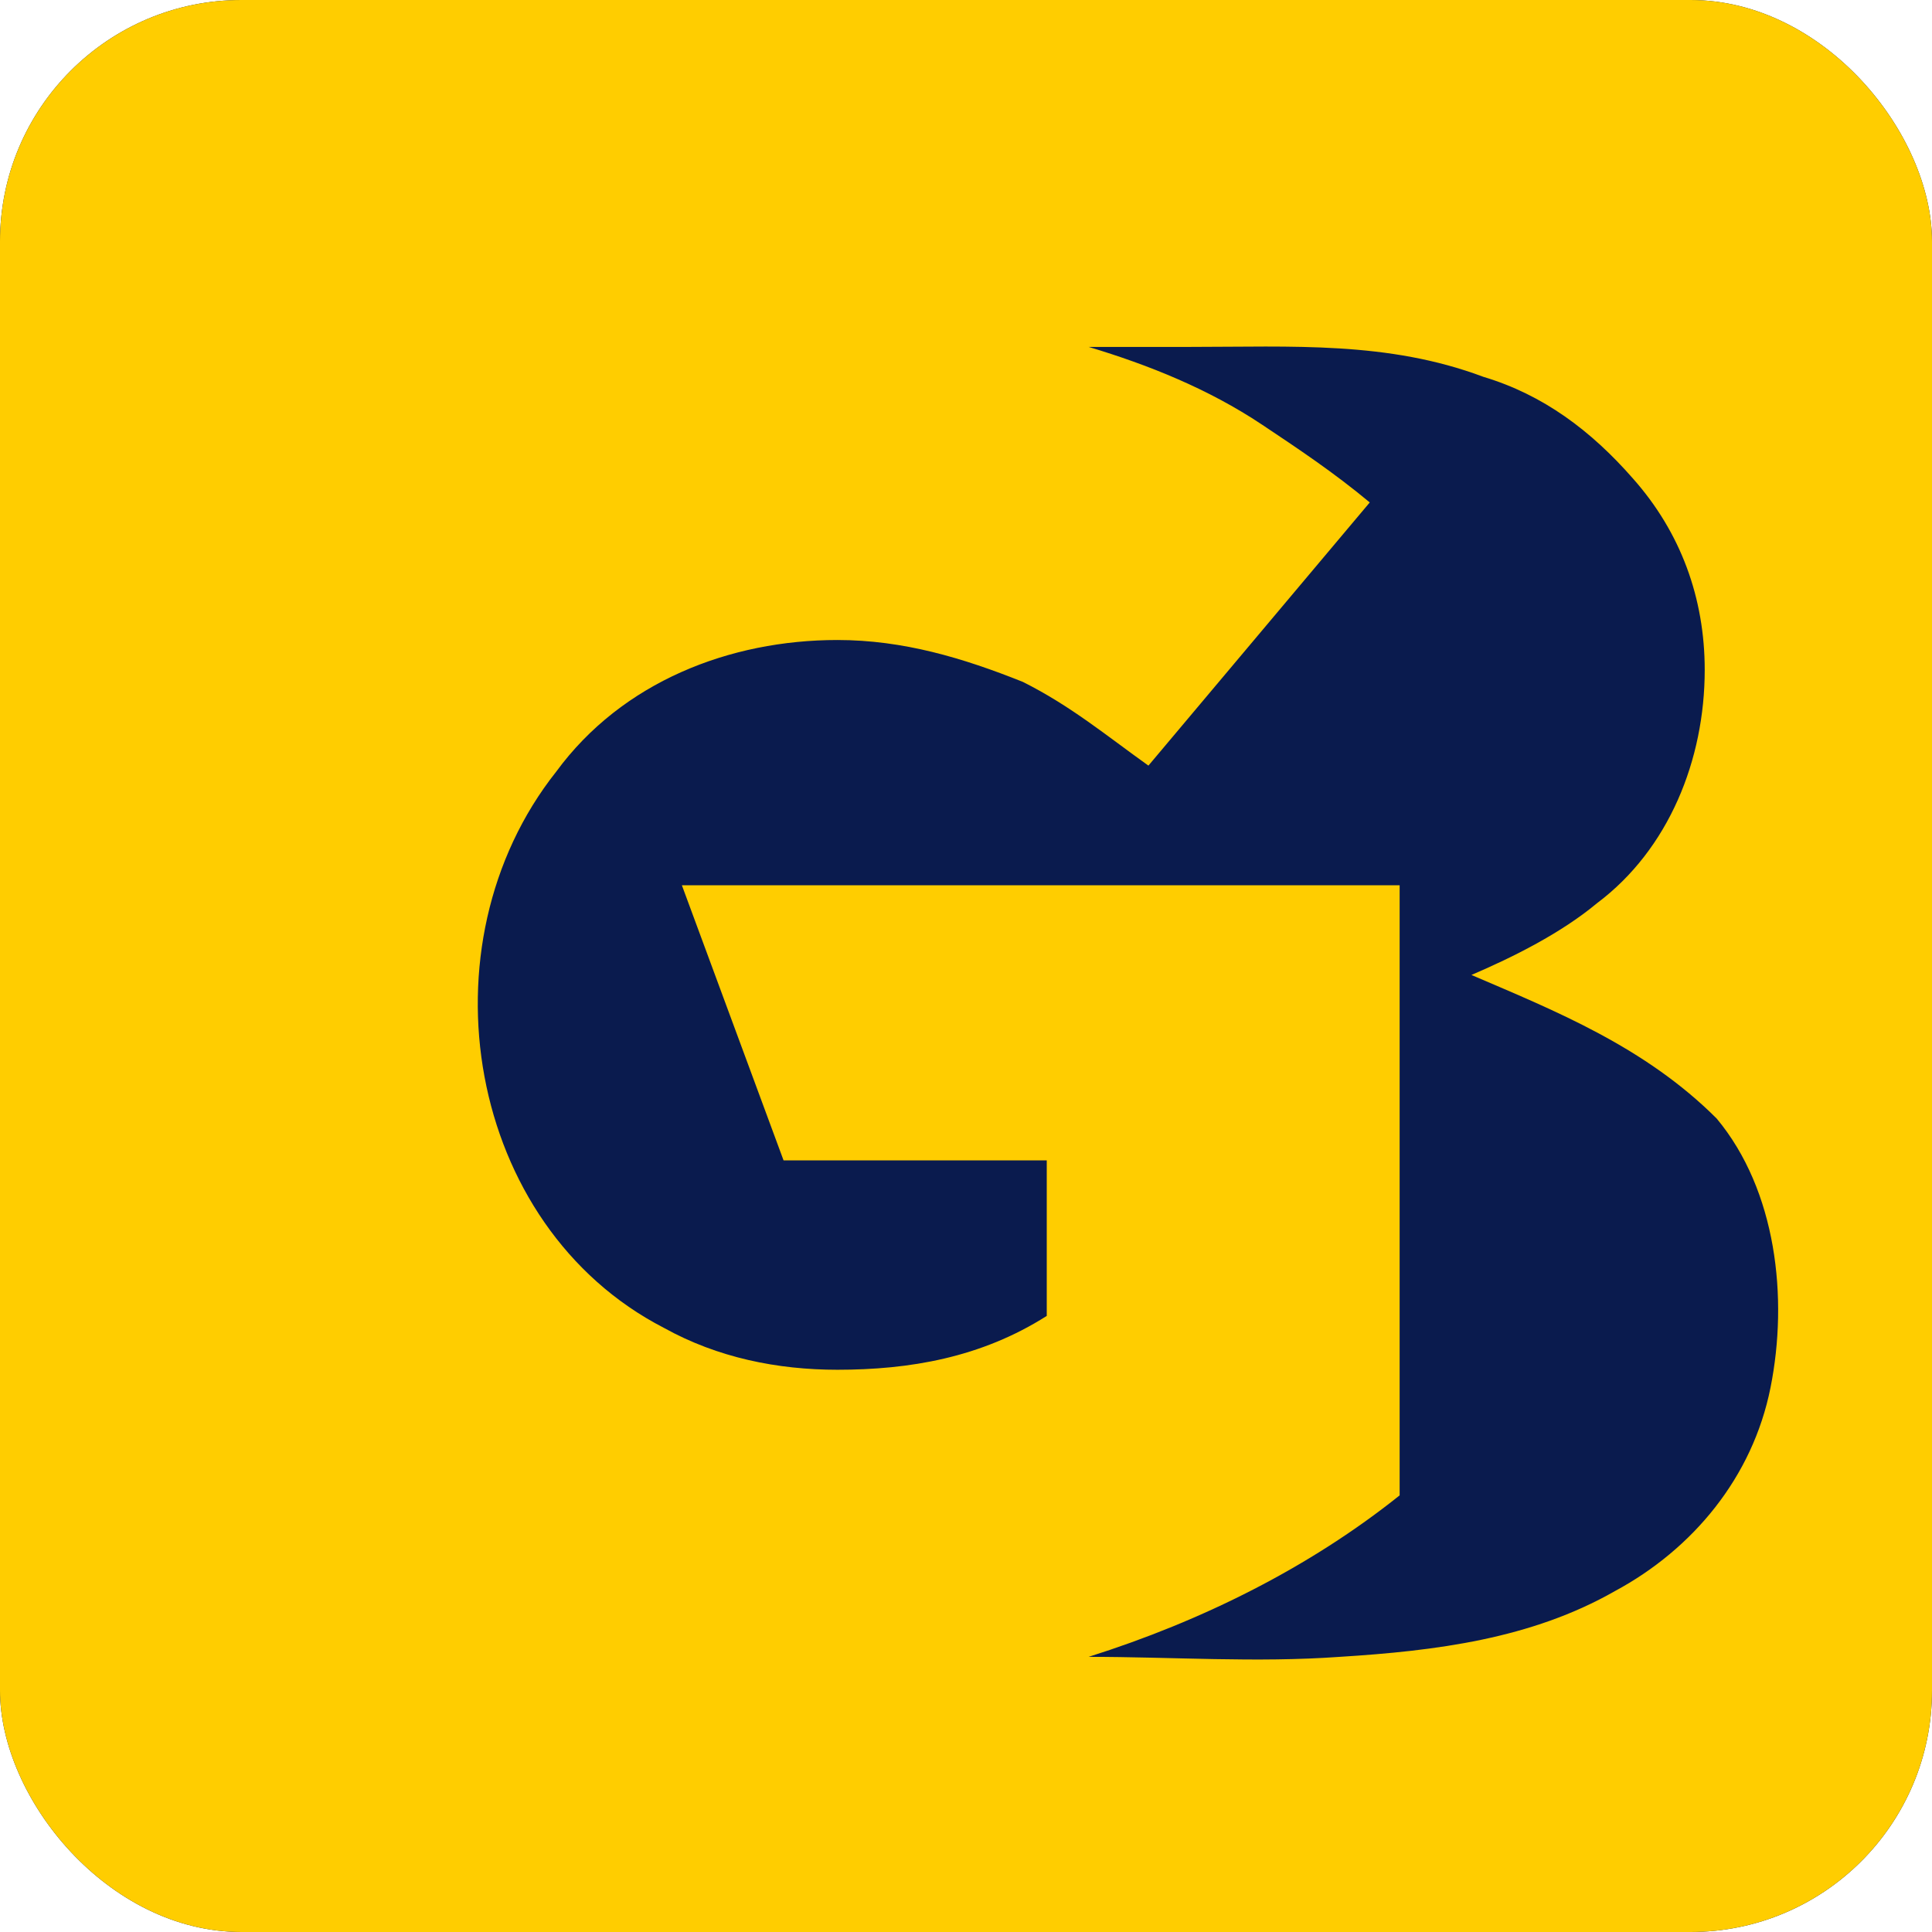<?xml version="1.0" encoding="UTF-8"?>
<svg xmlns="http://www.w3.org/2000/svg" width="64" height="64" viewBox="0 0 64 64" fill="none">
  <g clip-path="url(#clip0_7101_1250)">
    <rect width="64" height="64" rx="8" fill="#0A1B4E"></rect>
    <path d="M56.074 0H7.926C3.567 0 0 3.567 0 7.926V56.074C0 60.433 3.567 64 7.926 64H56.074C60.433 64 64 60.433 64 56.074V7.926C64 3.567 60.433 0 56.074 0ZM56.867 37.053C58.848 39.43 59.245 42.997 58.65 45.969C58.056 48.941 56.074 51.319 53.498 52.706C50.724 54.291 47.554 54.687 44.384 54.885C41.61 55.084 38.836 54.885 36.062 54.885C39.827 53.697 43.393 51.913 46.365 49.536V29.325H22.588L25.957 38.44H34.675V43.591C32.495 44.978 30.118 45.375 27.74 45.375C25.759 45.375 23.777 44.978 21.994 43.988C15.455 40.619 13.87 31.306 18.427 25.56C20.607 22.588 24.173 21.201 27.74 21.201C29.919 21.201 31.901 21.796 33.882 22.588C35.468 23.381 36.656 24.372 38.043 25.362L45.375 16.644C44.186 15.653 42.997 14.861 41.808 14.068C40.025 12.879 38.043 12.087 36.062 11.492C37.251 11.492 38.44 11.492 39.43 11.492C42.799 11.492 45.969 11.294 49.139 12.483C51.121 13.077 52.706 14.266 54.093 15.851C55.678 17.635 56.471 19.814 56.471 22.192C56.471 25.164 55.282 28.136 52.904 29.919C51.715 30.91 50.13 31.703 48.743 32.297C51.517 33.486 54.489 34.675 56.867 37.053Z" fill="#FFCD00"></path>
  </g>
  <defs>
    <clipPath id="clip0_7101_1250">
      <rect width="64" height="64" rx="8" fill="white"></rect>
    </clipPath>
  </defs>
</svg>
